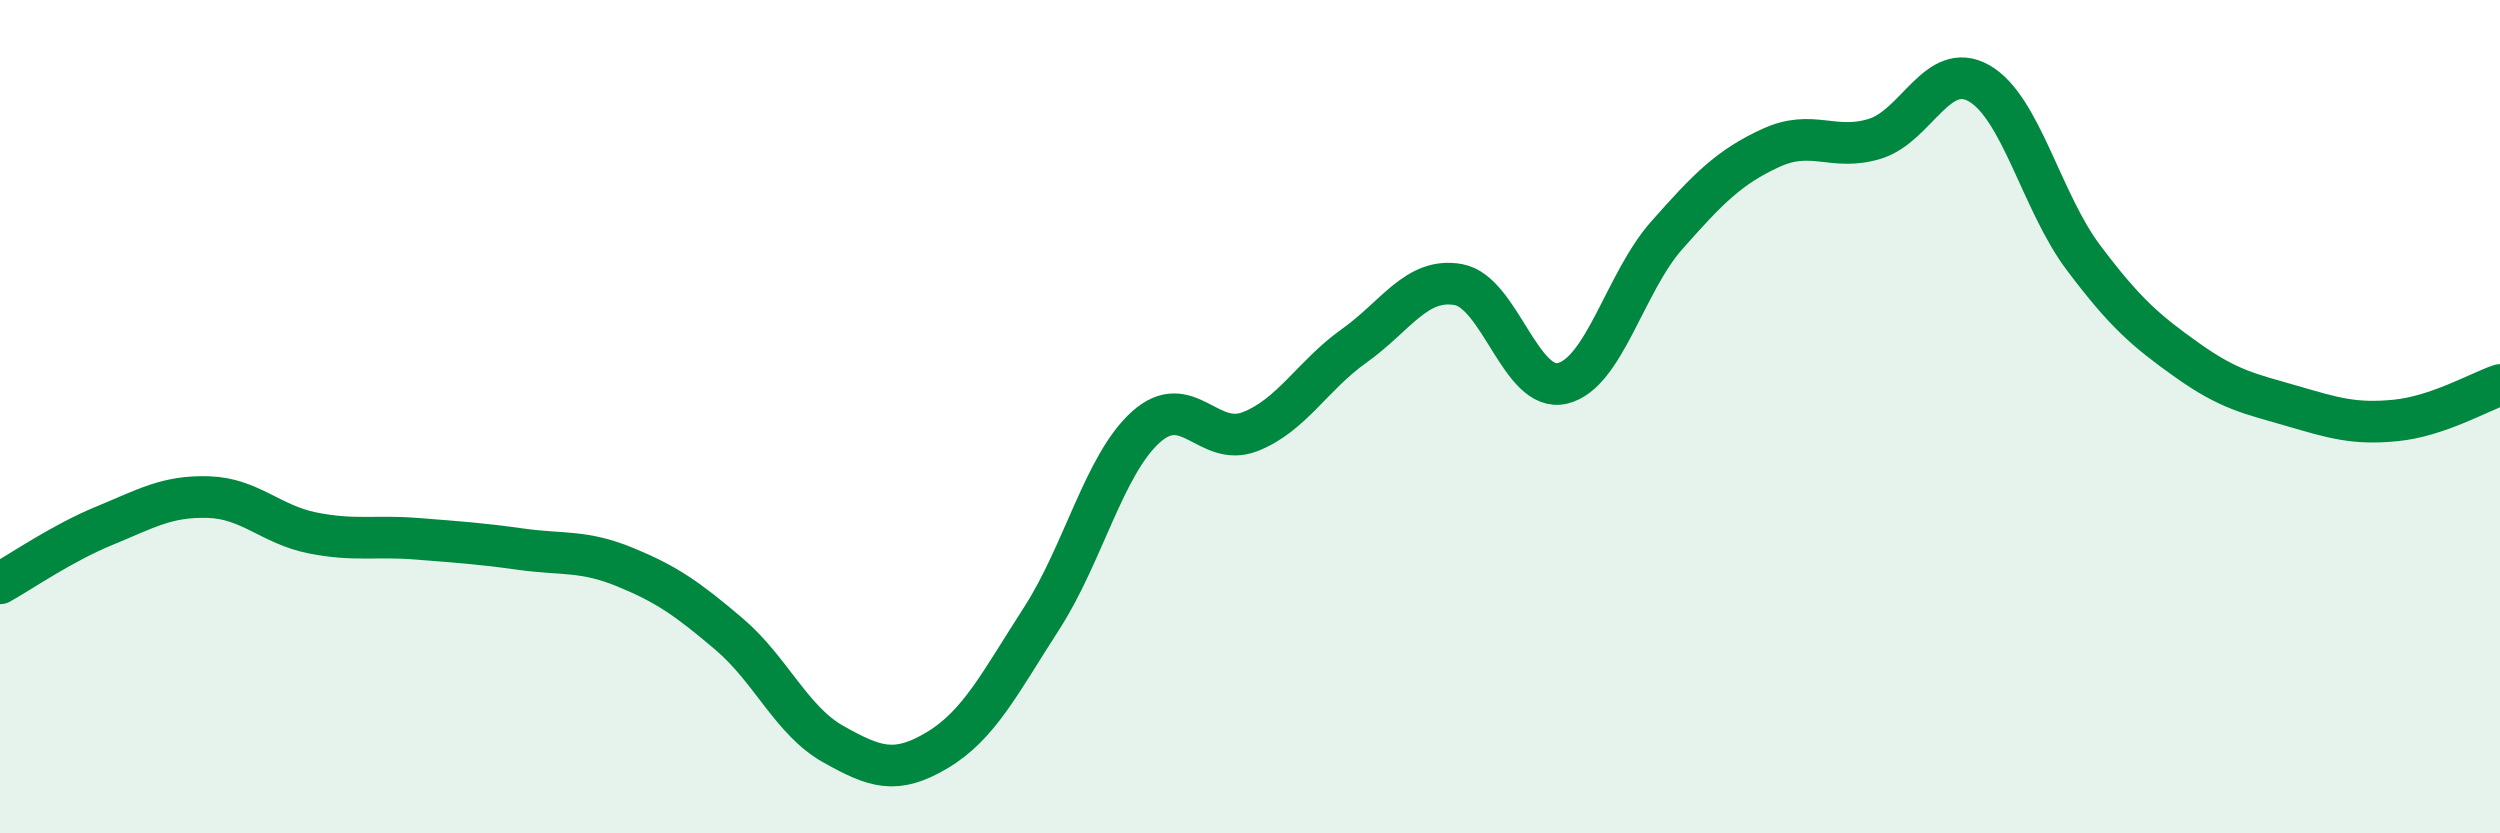 
    <svg width="60" height="20" viewBox="0 0 60 20" xmlns="http://www.w3.org/2000/svg">
      <path
        d="M 0,14 C 0.5,13.72 1.5,13.03 2.5,12.62 C 3.5,12.21 4,11.9 5,11.93 C 6,11.96 6.5,12.59 7.5,12.79 C 8.5,12.99 9,12.85 10,12.93 C 11,13.01 11.5,13.04 12.5,13.18 C 13.5,13.32 14,13.2 15,13.61 C 16,14.02 16.5,14.37 17.5,15.22 C 18.5,16.07 19,17.3 20,17.86 C 21,18.42 21.5,18.6 22.5,18 C 23.5,17.4 24,16.39 25,14.84 C 26,13.29 26.5,11.15 27.5,10.25 C 28.5,9.35 29,10.75 30,10.36 C 31,9.97 31.5,9.01 32.5,8.3 C 33.5,7.59 34,6.65 35,6.83 C 36,7.01 36.5,9.44 37.5,9.2 C 38.5,8.96 39,6.78 40,5.65 C 41,4.52 41.5,4.01 42.5,3.55 C 43.5,3.09 44,3.64 45,3.33 C 46,3.02 46.5,1.43 47.5,2 C 48.5,2.57 49,4.85 50,6.18 C 51,7.51 51.5,7.94 52.5,8.65 C 53.5,9.36 54,9.45 55,9.74 C 56,10.03 56.5,10.19 57.5,10.09 C 58.5,9.99 59.5,9.41 60,9.24L60 20L0 20Z"
        fill="#008740"
        opacity="0.1"
        stroke-linecap="round"
        stroke-linejoin="round"
      />
      <path
        d="M 0,14 C 0.5,13.72 1.5,13.03 2.5,12.62 C 3.5,12.21 4,11.9 5,11.93 C 6,11.96 6.5,12.59 7.5,12.79 C 8.5,12.99 9,12.85 10,12.93 C 11,13.01 11.5,13.04 12.5,13.18 C 13.5,13.32 14,13.2 15,13.61 C 16,14.02 16.5,14.37 17.5,15.22 C 18.5,16.07 19,17.3 20,17.86 C 21,18.42 21.5,18.6 22.5,18 C 23.5,17.4 24,16.39 25,14.84 C 26,13.29 26.5,11.15 27.5,10.25 C 28.5,9.35 29,10.75 30,10.36 C 31,9.97 31.5,9.01 32.5,8.3 C 33.5,7.59 34,6.65 35,6.83 C 36,7.01 36.5,9.44 37.5,9.2 C 38.5,8.96 39,6.78 40,5.65 C 41,4.52 41.5,4.01 42.5,3.55 C 43.5,3.09 44,3.64 45,3.33 C 46,3.02 46.5,1.43 47.5,2 C 48.5,2.57 49,4.85 50,6.18 C 51,7.51 51.5,7.94 52.5,8.65 C 53.5,9.36 54,9.45 55,9.74 C 56,10.03 56.5,10.19 57.5,10.09 C 58.5,9.99 59.5,9.41 60,9.24"
        stroke="#008740"
        stroke-width="1"
        fill="none"
        stroke-linecap="round"
        stroke-linejoin="round"
      />
    </svg>
  